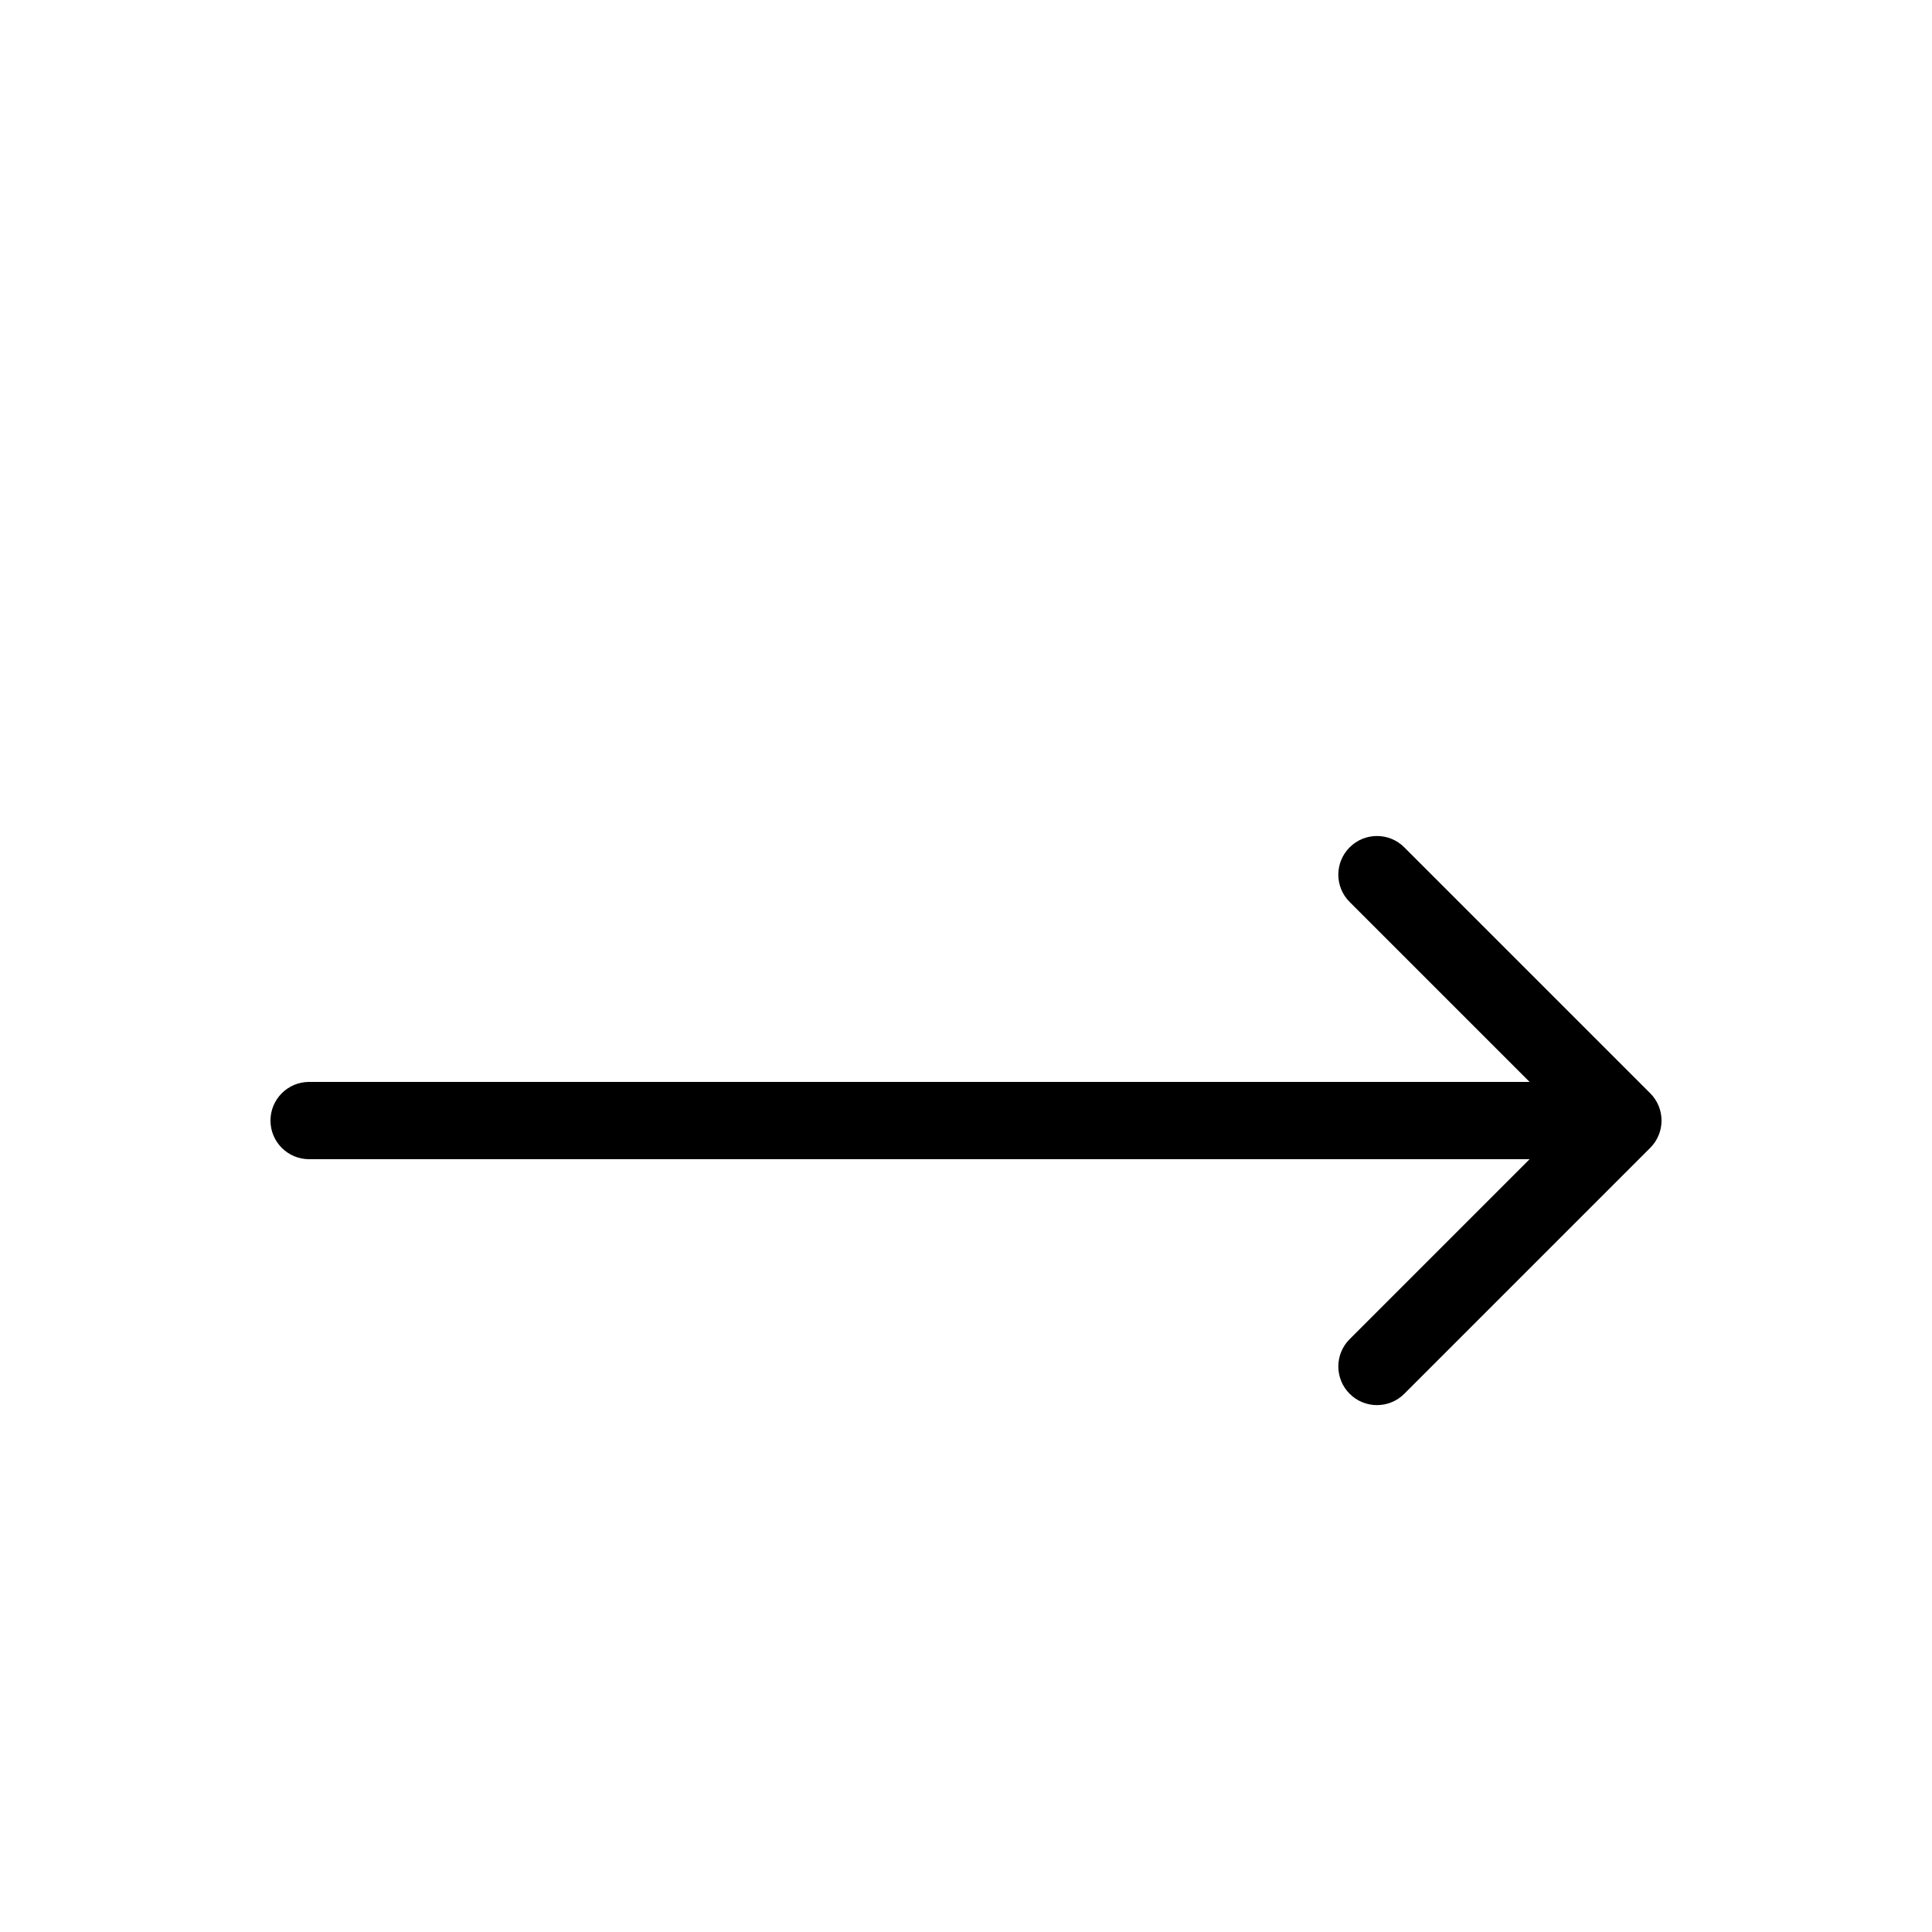 <svg width="50" height="50" viewBox="0 0 50 50" fill="none" xmlns="http://www.w3.org/2000/svg">
<g filter="url(#filter0_d_16_113)">
<path d="M8 24C7.448 24 7 24.448 7 25C7 25.552 7.448 26 8 26V24ZM42.707 25.707C43.098 25.317 43.098 24.683 42.707 24.293L36.343 17.929C35.953 17.538 35.319 17.538 34.929 17.929C34.538 18.32 34.538 18.953 34.929 19.343L40.586 25L34.929 30.657C34.538 31.047 34.538 31.68 34.929 32.071C35.319 32.462 35.953 32.462 36.343 32.071L42.707 25.707ZM8 26H42V24H8V26Z" fill="black"/>
</g>
<defs>
<filter id="filter0_d_16_113" x="3" y="17.636" width="44" height="22.728" filterUnits="userSpaceOnUse" color-interpolation-filters="sRGB">
<feFlood flood-opacity="0" result="BackgroundImageFix"/>
<feColorMatrix in="SourceAlpha" type="matrix" values="0 0 0 0 0 0 0 0 0 0 0 0 0 0 0 0 0 0 127 0" result="hardAlpha"/>
<feOffset dy="4"/>
<feGaussianBlur stdDeviation="2"/>
<feComposite in2="hardAlpha" operator="out"/>
<feColorMatrix type="matrix" values="0 0 0 0 0 0 0 0 0 0 0 0 0 0 0 0 0 0 0.25 0"/>
<feBlend mode="normal" in2="BackgroundImageFix" result="effect1_dropShadow_16_113"/>
<feBlend mode="normal" in="SourceGraphic" in2="effect1_dropShadow_16_113" result="shape"/>
</filter>
</defs>
</svg>
